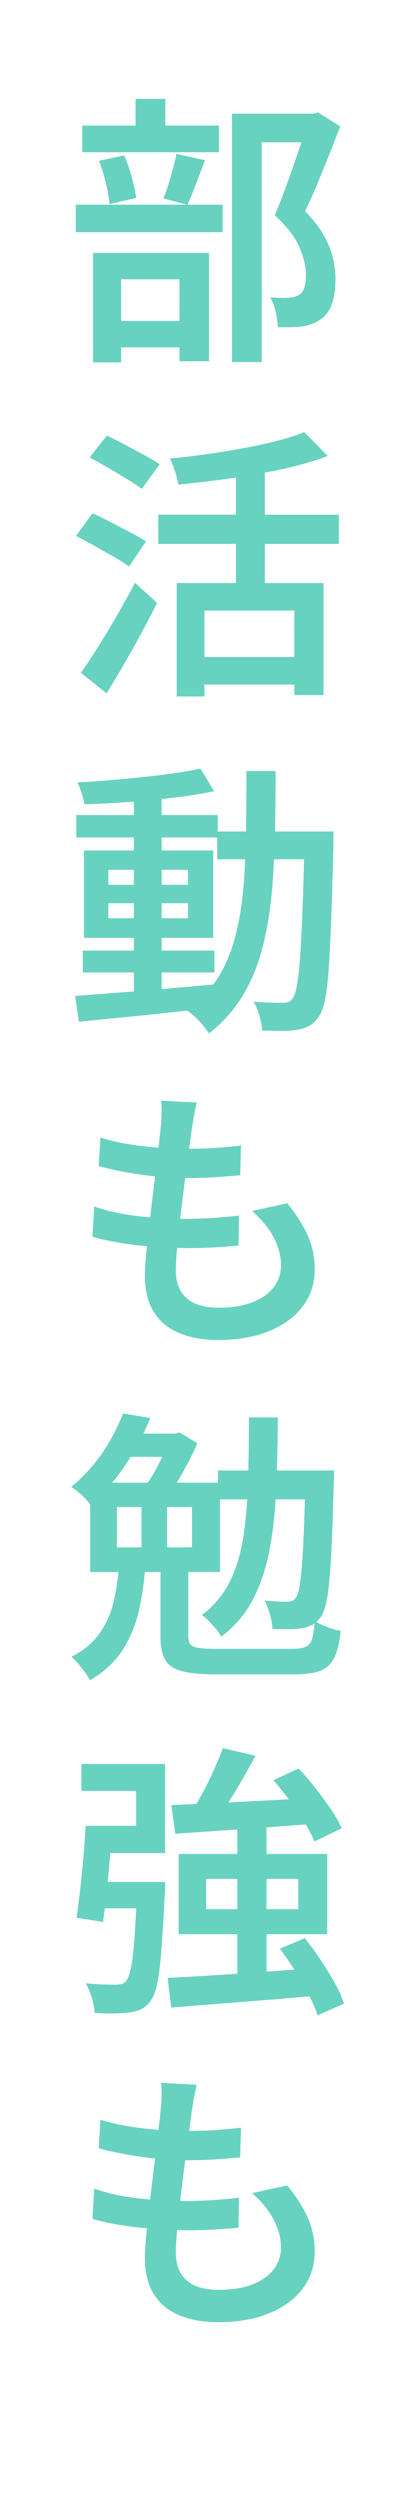 <?xml version="1.0" encoding="UTF-8"?><svg id="b" xmlns="http://www.w3.org/2000/svg" viewBox="0 0 40 238"><defs><style>.d{fill:#67d2c0;}.d,.e{stroke-width:0px;}.e{fill:#fff;}</style></defs><g id="c"><rect class="e" width="40" height="238"/><polygon class="d" points="21.199 19.488 17.852 19.488 7.213 19.488 7.213 22.107 21.199 22.107 21.199 19.488"/><polygon class="d" points="20.848 11.955 15.745 11.955 15.745 9.417 12.91 9.417 12.91 11.955 7.834 11.955 7.834 14.493 20.848 14.493 20.848 11.955"/><path class="d" d="M19.525,15.249l-2.727-.594c-.072.414-.18.882-.324,1.403-.144.522-.293,1.031-.445,1.526-.153.495-.311.931-.473,1.309l2.295.595c.252-.54.522-1.192.81-1.958.288-.765.576-1.525.864-2.281Z"/><path class="d" d="M9.427,15.303c.252.648.472,1.359.661,2.133.189.774.301,1.44.338,1.998l2.538-.594c-.072-.558-.212-1.219-.418-1.984-.207-.765-.446-1.453-.715-2.065l-2.403.513Z"/><path class="d" d="M19.904,34.392v-10.313h-11.043v10.422h2.673v-1.431h5.562v1.322h2.808ZM11.533,30.558v-3.969h5.562v3.969h-5.562Z"/><path class="d" d="M24.926,13.548h3.775c-.008.024-.014.043-.022.067-.234.712-.491,1.468-.77,2.269-.279.801-.567,1.602-.864,2.402-.297.802-.59,1.535-.877,2.201,1.17,1.08,1.958,2.105,2.363,3.078.405.972.607,1.845.607,2.618,0,.469-.05.864-.148,1.188-.099.324-.275.558-.527.702-.144.09-.306.157-.486.202-.18.045-.369.067-.567.067-.216.019-.468.023-.756.014-.288-.009-.594-.022-.918-.04.234.396.409.868.527,1.417.117.55.184,1.021.202,1.418h1.161c.378,0,.729-.018,1.053-.055.72-.107,1.332-.332,1.836-.675.504-.342.868-.837,1.094-1.484.225-.648.338-1.449.338-2.403,0-.612-.077-1.256-.229-1.931-.153-.675-.437-1.391-.851-2.146-.414-.756-1.017-1.539-1.809-2.349.558-1.17,1.129-2.484,1.715-3.942.585-1.458,1.129-2.835,1.634-4.131l-2.106-1.323-.459.108h-7.749v23.651h2.835V13.548Z"/><path class="d" d="M11.803,63.242c.558-.963,1.107-1.944,1.647-2.943s1.044-1.967,1.512-2.902l-2.106-1.917c-.54,1.026-1.116,2.07-1.728,3.132-.612,1.062-1.215,2.065-1.809,3.011-.594.944-1.134,1.751-1.62,2.416l2.457,1.972c.54-.883,1.089-1.805,1.647-2.768Z"/><path class="d" d="M13.748,43.329c-.594-.323-1.206-.652-1.836-.985-.63-.333-1.206-.625-1.728-.877l-1.647,2.078c.54.289,1.125.617,1.755.986.63.369,1.233.729,1.809,1.08.576.351,1.044.661,1.404.931l1.701-2.349c-.378-.252-.864-.54-1.458-.864Z"/><path class="d" d="M32.27,51.78v-2.781h-7.047v-4.007c.552-.105,1.105-.208,1.647-.326,1.602-.352,3.051-.77,4.347-1.256l-2.241-2.268c-.756.306-1.629.585-2.619.837-.99.252-2.048.481-3.173.688-1.125.207-2.286.396-3.483.567-1.197.171-2.372.31-3.523.418.162.324.324.733.486,1.229.162.495.27.914.324,1.256,1.602-.162,3.249-.36,4.941-.595.182-.025.359-.059.54-.085v3.541h-7.398v2.781h7.398v3.727h-5.643v10.8h2.646v-1.134h8.559v.998h2.781v-10.664h-5.589v-3.727h7.047ZM28.031,62.554h-8.559v-4.429h8.559v4.429Z"/><path class="d" d="M12.29,53.94l1.62-2.403c-.396-.252-.896-.535-1.499-.851-.603-.314-1.224-.639-1.863-.972s-1.219-.616-1.741-.851l-1.566,2.16c.54.27,1.129.585,1.769.945.639.36,1.255.711,1.849,1.053s1.071.647,1.431.918Z"/><path class="d" d="M11.385,96.883c1.431-.135,2.925-.288,4.482-.459.673-.074,1.333-.144,2.001-.216-.006.004-.011.009-.016.013.234.162.481.364.742.607.261.243.508.504.742.783.234.278.423.535.567.77,1.26-.99,2.29-2.124,3.091-3.402.801-1.277,1.422-2.695,1.863-4.252.441-1.557.76-3.244.959-5.062.134-1.227.219-2.528.283-3.861h2.858c-.043,1.785-.091,3.358-.144,4.712-.072,1.845-.148,3.356-.229,4.535-.081,1.18-.18,2.084-.297,2.714-.117.631-.248,1.044-.391,1.242-.126.18-.261.302-.405.364-.144.063-.324.095-.54.095-.27,0-.653-.004-1.147-.014-.495-.009-1.049-.04-1.661-.095.234.378.423.833.567,1.364.144.53.234.994.27,1.39.648.019,1.269.027,1.863.027s1.089-.036,1.485-.108c.432-.071.81-.198,1.134-.378s.63-.477.918-.891c.216-.307.4-.806.553-1.498.153-.693.274-1.661.364-2.903.09-1.241.171-2.835.243-4.778.072-1.944.144-4.32.216-7.128v-1.296h-5.564c.035-1.843.056-3.751.056-5.751h-2.781c0,2.021-.013,3.933-.038,5.751h-2.689v-1.566h-5.346v-1.528c.406-.043.816-.084,1.215-.132,1.404-.171,2.664-.374,3.78-.607l-1.296-2.16c-.738.162-1.571.311-2.498.445-.927.135-1.908.257-2.943.364-1.035.108-2.088.207-3.159.297-1.071.091-2.111.162-3.118.216.144.288.279.631.405,1.026.126.396.207.747.243,1.053,1.35-.035,2.768-.107,4.252-.216.16-.011.314-.028.473-.04v1.282h-5.481v2.133h5.481v1.242h-4.752v8.316h4.752v1.215h-4.86v2.079h4.86v1.807c-.59.047-1.179.094-1.742.136-1.449.108-2.731.207-3.847.297l.351,2.457c1.152-.126,2.443-.256,3.875-.392ZM10.318,82.803h2.43v1.431h-2.43v-1.431ZM15.395,84.233v-1.431h2.511v1.431h-2.511ZM17.906,85.988v1.432h-2.511v-1.432h2.511ZM10.318,87.42v-1.432h2.43v1.432h-2.43ZM15.395,92.577h5.022v-2.079h-5.022v-1.215h4.914v-8.316h-4.914v-1.242h5.292v2.079h2.665c-.046,1.026-.107,2.023-.195,2.97-.153,1.656-.423,3.191-.81,4.604-.387,1.414-.941,2.687-1.66,3.82-.115.181-.245.353-.371.528-1.552.14-3.115.279-4.691.418-.079.007-.151.013-.229.02v-1.585Z"/><path class="d" d="M13.802,121.413c0,1.458.297,2.642.891,3.551s1.417,1.57,2.47,1.984c1.053.414,2.245.621,3.578.621,1.89,0,3.523-.284,4.9-.851,1.377-.567,2.444-1.354,3.2-2.362.756-1.008,1.134-2.178,1.134-3.511,0-1.134-.216-2.195-.648-3.186-.432-.99-1.089-2.025-1.971-3.105l-3.348.729c.9.792,1.583,1.629,2.052,2.511.468.882.702,1.773.702,2.673,0,.774-.234,1.468-.702,2.079-.469.612-1.143,1.09-2.025,1.432-.882.342-1.953.513-3.213.513-1.368,0-2.39-.306-3.065-.918-.675-.612-1.012-1.494-1.012-2.646,0-.449.031-1.043.094-1.781.01-.112.022-.238.033-.353.336.008.667.029,1.007.029.846,0,1.669-.022,2.47-.067.801-.045,1.588-.104,2.363-.176l.054-2.862c-.882.108-1.787.189-2.713.243-.927.054-1.814.081-2.66.081-.075,0-.156-.004-.232-.005.078-.685.157-1.371.246-2.088.077-.622.154-1.204.231-1.795,1.091-.001,2.037-.028,2.833-.081.81-.054,1.611-.117,2.403-.189l.081-2.835c-.684.091-1.476.167-2.376.229-.797.056-1.66.083-2.569.089.024-.173.049-.357.072-.521.099-.711.175-1.265.229-1.66.054-.342.112-.689.175-1.04.063-.351.149-.742.257-1.175l-3.402-.188c.036.27.054.562.054.877,0,.315-.018.761-.054,1.337-.064.634-.146,1.394-.244,2.265-.055-.004-.106-.006-.161-.01-.972-.081-1.917-.198-2.835-.352-.918-.152-1.764-.355-2.538-.607l-.162,2.728c.81.216,1.683.409,2.619.58.904.165,1.823.294,2.753.392-.036.288-.07.569-.107.864-.131,1.03-.252,2.041-.368,3.041-.833-.073-1.668-.173-2.508-.314-.963-.162-1.904-.405-2.822-.729l-.162,2.889c1.206.342,2.601.607,4.185.796.331.04.672.058,1.007.089-.02.198-.043.409-.062.6-.09.918-.135,1.646-.135,2.187Z"/><path class="d" d="M8.091,159.2c.207.278.364.535.472.77,1.35-.793,2.385-1.751,3.105-2.876.72-1.125,1.237-2.366,1.552-3.726.277-1.197.46-2.439.577-3.713h1.488v6.156c0,.954.149,1.688.446,2.2.297.513.823.873,1.58,1.08.756.207,1.827.311,3.213.311h7.425c1.098,0,1.944-.112,2.538-.338.594-.225,1.039-.634,1.336-1.229.297-.594.508-1.448.635-2.564-.36-.072-.783-.193-1.269-.364-.422-.148-.77-.317-1.07-.499.153-.134.304-.29.449-.487.18-.251.338-.661.473-1.229.135-.566.247-1.34.337-2.321.09-.981.166-2.223.229-3.727.063-1.502.122-3.325.176-5.467.018-.126.027-.279.027-.459v-.729h-5.441c.049-1.584.081-3.264.094-5.049h-2.754c0,1.8-.02,3.48-.058,5.049h-2.885v1.161h-3.931c.361-.598.711-1.207,1.042-1.836.36-.684.666-1.323.918-1.917l-1.701-1.026-.378.108h-3.057c.239-.496.458-.991.654-1.485l-2.592-.432c-.288.738-.657,1.521-1.107,2.349-.45.828-.995,1.639-1.634,2.431-.639.792-1.373,1.529-2.2,2.214.306.18.643.441,1.012.782.341.317.601.608.797.878v6.439h2.694c-.097.954-.24,1.893-.453,2.808-.252,1.08-.688,2.075-1.31,2.984s-1.526,1.669-2.714,2.281c.198.162.409.378.635.647.225.271.441.545.648.824ZM29.718,156.027c-.117.378-.324.63-.621.756-.297.126-.734.189-1.31.189h-7.182c-.756,0-1.328-.031-1.715-.095-.387-.062-.644-.18-.77-.352-.126-.17-.189-.427-.189-.769v-6.103h3.024v-6.912h2.591c-.083,1.357-.217,2.613-.404,3.767-.252,1.558-.684,2.938-1.296,4.145-.612,1.206-1.485,2.241-2.619,3.105.216.144.441.337.675.58.234.243.459.495.675.756.216.262.378.5.486.716,1.296-.973,2.299-2.142,3.01-3.51.711-1.368,1.237-2.925,1.58-4.672.292-1.494.487-3.129.595-4.887h2.795c-.052,1.676-.107,3.099-.164,4.239-.081,1.62-.175,2.821-.283,3.604-.108.783-.243,1.282-.405,1.498-.126.162-.252.271-.378.324-.126.054-.279.081-.459.081-.198,0-.491-.009-.877-.027-.387-.018-.815-.044-1.282-.08.198.359.369.796.513,1.309.144.514.225.978.243,1.391.558.019,1.089.023,1.593.014.504-.009.918-.04,1.242-.095.378-.071.706-.184.986-.337.063-.035.123-.092.185-.136-.054.652-.133,1.157-.239,1.499ZM18.283,147.307h-2.376v-3.834h2.376v3.834ZM10.672,141.15c.131-.159.277-.312.402-.473.499-.646.942-1.311,1.36-1.984h3.011c-.251.539-.524,1.075-.834,1.606-.177.302-.354.584-.53.851h-3.409ZM11.128,143.473h2.349v3.834h-2.349v-3.834Z"/><path class="d" d="M10.899,191.682c.585-.01,1.057-.041,1.417-.095.432-.055.801-.153,1.107-.297.306-.145.594-.388.864-.729.27-.324.49-.864.662-1.62.171-.756.311-1.831.418-3.227.108-1.395.216-3.199.324-5.413.018-.126.027-.279.027-.459s.009-.405.027-.675h-5.487c.069-.713.135-1.438.195-2.188.016-.194.029-.376.045-.566h5.221v-8.479h-7.965v2.565h5.211v3.32h-4.806c-.054.937-.126,1.936-.216,2.997-.09,1.062-.194,2.093-.311,3.092-.117.999-.229,1.886-.337,2.659l2.511.405c.063-.404.123-.836.182-1.296h2.985c-.057,1.099-.113,2.061-.17,2.849-.09,1.251-.203,2.196-.338,2.835s-.293,1.058-.472,1.256c-.108.126-.239.211-.391.256-.153.045-.338.067-.554.067-.252,0-.644-.004-1.174-.014-.531-.009-1.103-.049-1.715-.121.234.396.427.859.581,1.391.153.53.247,1.013.283,1.444.666.036,1.291.05,1.876.041Z"/><path class="d" d="M31.878,188.766c-.405-.729-.855-1.463-1.35-2.201-.495-.737-.995-1.422-1.499-2.052l-2.376.999c.469.621.927,1.289,1.373,1.996-.88.064-1.755.129-2.642.193v-3.566h5.778v-7.641h-5.778v-2.524c.005-0.0.009-.001.013-.001,1.257-.09,2.49-.185,3.72-.281.351.59.636,1.135.829,1.618l2.592-1.242c-.234-.558-.576-1.165-1.026-1.822-.45-.657-.941-1.327-1.471-2.012-.531-.684-1.067-1.305-1.606-1.862l-2.403,1.106c.489.557.979,1.167,1.469,1.819-.787.042-1.569.084-2.36.125-1.182.062-2.299.118-3.387.172.44-.691.881-1.419,1.322-2.184.441-.765.859-1.517,1.256-2.255l-3.105-.729c-.234.63-.522,1.327-.864,2.093-.342.765-.711,1.512-1.107,2.24-.189.348-.375.673-.56.981-.862.041-1.662.079-2.383.112l.378,2.728c1.206-.09,2.552-.185,4.037-.284.611-.041,1.241-.084,1.876-.127v2.328h-5.589v7.641h5.589v3.763c-.859.059-1.698.114-2.511.166-1.566.099-2.943.175-4.131.229l.351,2.835c1.224-.108,2.596-.221,4.117-.338,1.521-.117,3.118-.243,4.792-.378,1.435-.115,2.85-.236,4.258-.358.336.664.597,1.269.764,1.803l2.511-1.106c-.18-.595-.472-1.256-.877-1.984ZM28.408,178.87v2.889h-3.024v-2.889h3.024ZM19.634,181.759v-2.889h2.97v2.889h-2.97Z"/><path class="d" d="M27.355,208.056l-3.348.729c.9.792,1.583,1.629,2.052,2.511.468.882.702,1.773.702,2.673,0,.774-.234,1.468-.702,2.079-.469.612-1.143,1.09-2.025,1.432-.882.342-1.953.513-3.213.513-1.368,0-2.39-.306-3.065-.918-.675-.612-1.012-1.494-1.012-2.646,0-.449.031-1.043.094-1.781.01-.112.022-.238.033-.353.336.008.667.029,1.007.029.846,0,1.669-.022,2.47-.067.801-.045,1.588-.104,2.363-.176l.054-2.862c-.882.108-1.787.189-2.713.243-.927.054-1.814.081-2.66.081-.075,0-.156-.004-.232-.005.078-.685.157-1.371.246-2.088.077-.622.154-1.204.231-1.795,1.091-.001,2.037-.028,2.833-.081.81-.054,1.611-.117,2.403-.189l.081-2.835c-.684.091-1.476.167-2.376.229-.797.056-1.66.083-2.569.089.024-.173.049-.357.072-.521.099-.711.175-1.265.229-1.66.054-.342.112-.689.175-1.04.063-.351.149-.742.257-1.175l-3.402-.188c.036.27.054.562.054.877,0,.315-.018.761-.054,1.337-.064.634-.146,1.394-.244,2.265-.055-.004-.106-.006-.161-.01-.972-.081-1.917-.198-2.835-.352-.918-.152-1.764-.355-2.538-.607l-.162,2.728c.81.216,1.683.409,2.619.58.904.165,1.823.294,2.753.392-.036.288-.07.569-.107.864-.131,1.03-.252,2.041-.368,3.041-.833-.073-1.668-.173-2.508-.314-.963-.162-1.904-.405-2.822-.729l-.162,2.889c1.206.342,2.601.607,4.185.796.331.04.672.058,1.007.089-.02.198-.043.409-.062.6-.09.918-.135,1.646-.135,2.187,0,1.458.297,2.642.891,3.551s1.417,1.57,2.47,1.984c1.053.414,2.245.621,3.578.621,1.89,0,3.523-.284,4.9-.851,1.377-.567,2.444-1.354,3.2-2.362.756-1.008,1.134-2.178,1.134-3.511,0-1.134-.216-2.195-.648-3.186-.432-.99-1.089-2.025-1.971-3.105Z"/></g></svg>